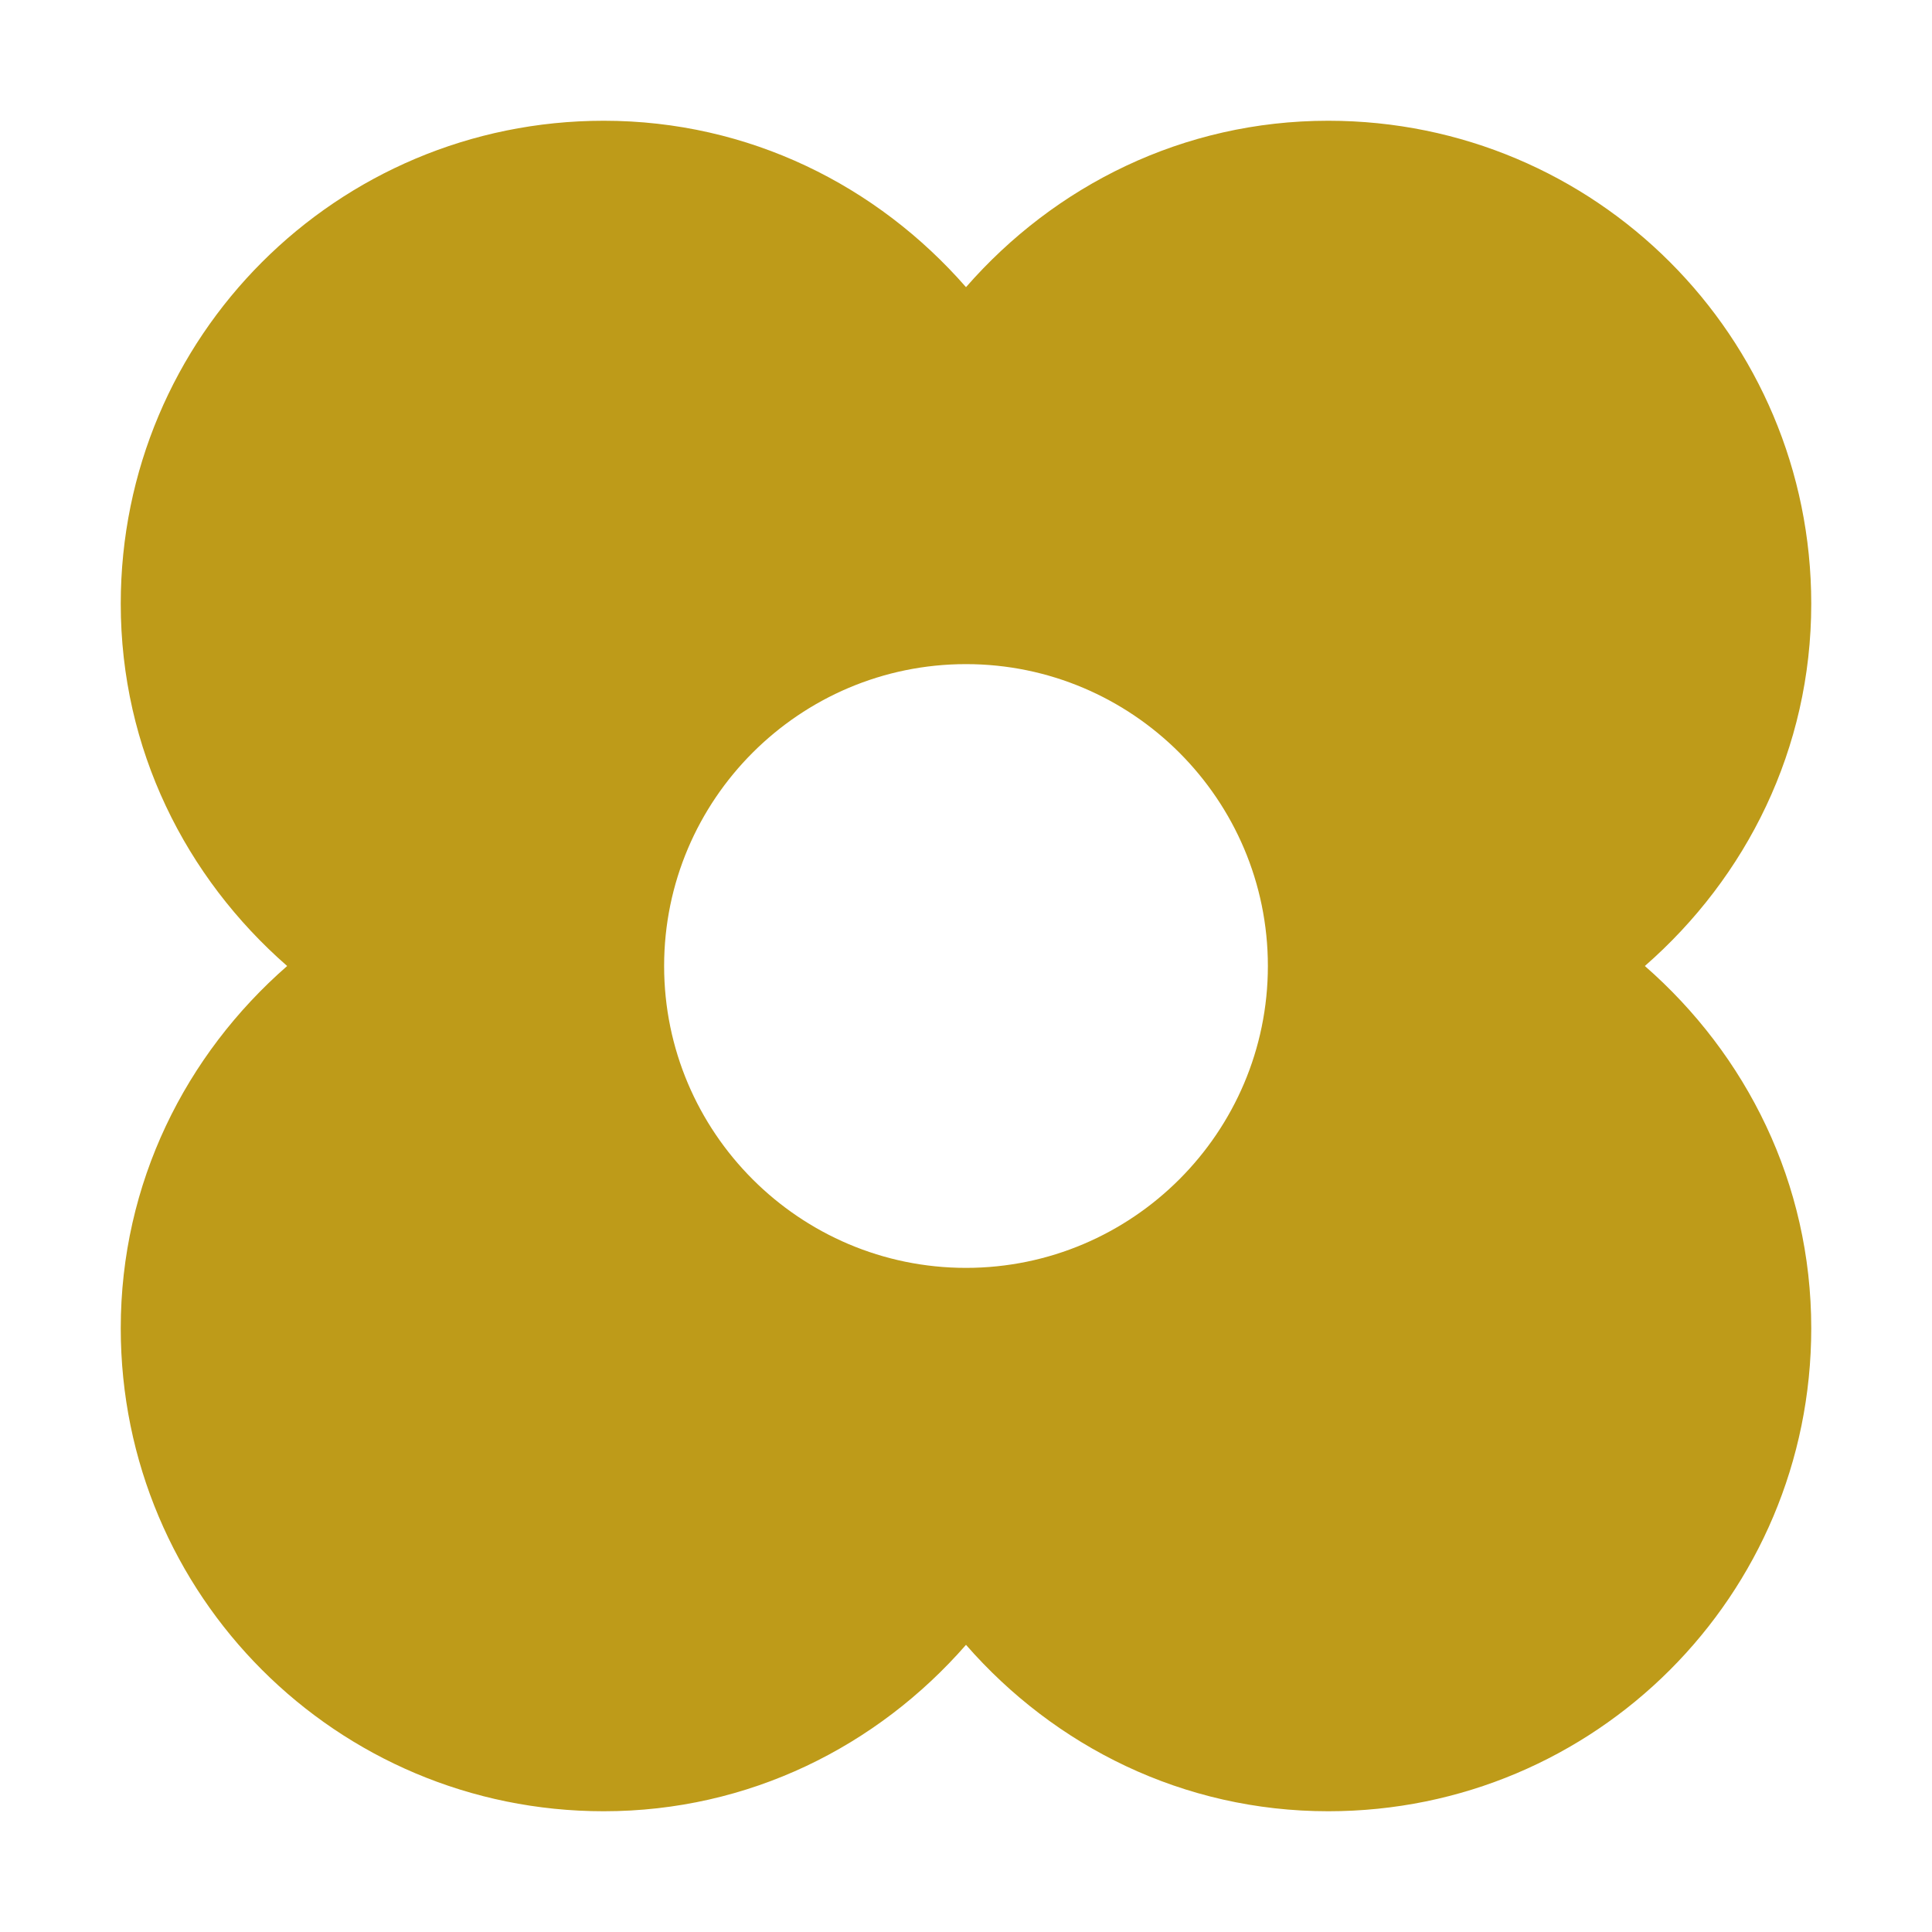 <?xml version="1.0" encoding="utf-8"?>
<!-- Generator: Adobe Illustrator 26.0.1, SVG Export Plug-In . SVG Version: 6.00 Build 0)  -->
<svg version="1.1" id="Livello_1" xmlns="http://www.w3.org/2000/svg" xmlns:xlink="http://www.w3.org/1999/xlink" x="0px" y="0px"
	 viewBox="0 0 512 512" style="enable-background:new 0 0 512 512;" xml:space="preserve">
<style type="text/css">
	.st0{fill:#BE9B19;}
</style>
<path class="st0" d="M480,160c0-70.8-57.2-128-128-128c-38.5,0-72.5,17.2-96,44.1C232.5,49.2,198.5,32,160,32
	C89.2,32,32,89.2,32,160c0,38.5,17.2,72.5,44.1,96C49.2,279.5,32,313.5,32,352c0,70.8,57.2,128,128,128c38.5,0,72.5-17.2,96-44.1
	c23.5,26.9,57.5,44.1,96,44.1c70.8,0,128-57.2,128-128c0-38.5-17.2-72.5-44.1-96C462.8,232.5,480,198.5,480,160z M256,336
	c-44.1,0-80-35.9-80-80s35.9-80,80-80s80,35.9,80,80S300.1,336,256,336z"/>
</svg>
